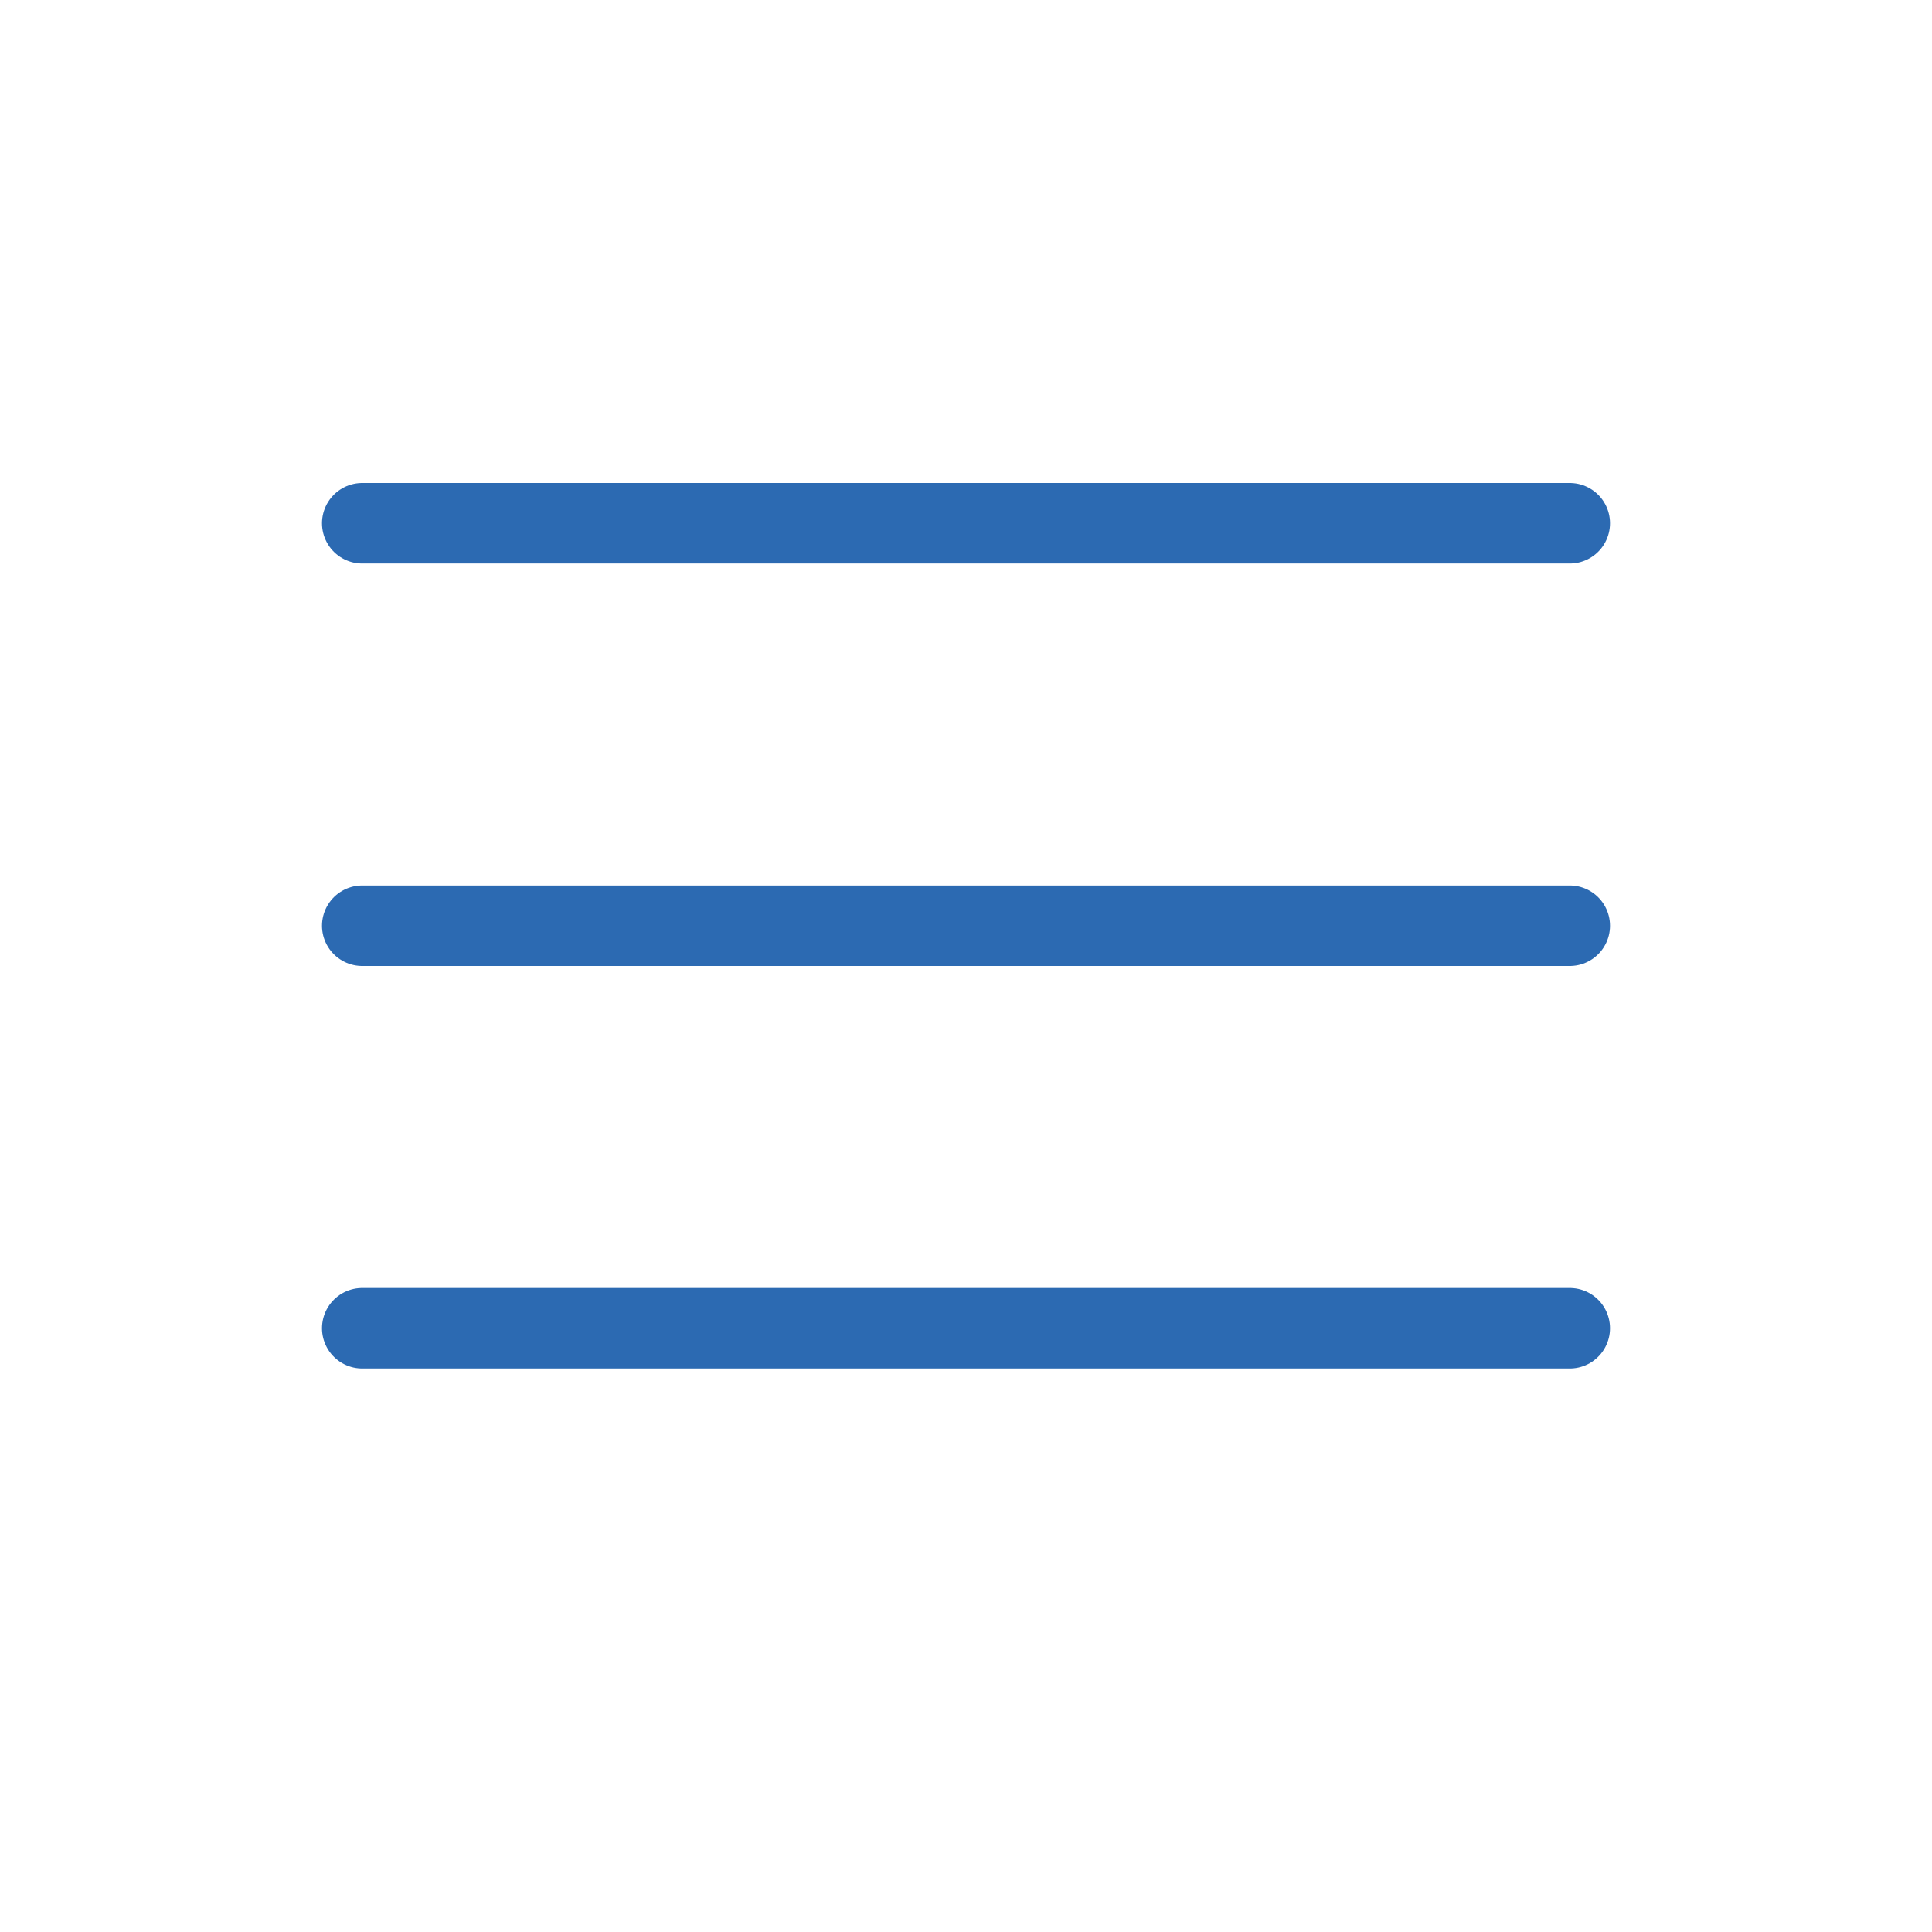 <svg width="24" height="24" viewBox="0 0 24 24" fill="none" xmlns="http://www.w3.org/2000/svg">
<path d="M4.5 6.5H19.5M4.5 11.5H19.5M4.5 16.5H19.5" stroke="#2C6AB2" stroke-linecap="round" stroke-linejoin="round"/>
</svg>
